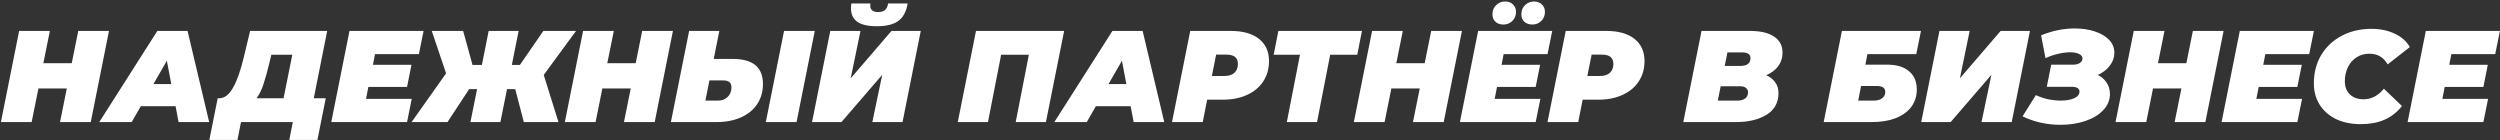 <?xml version="1.0" encoding="UTF-8"?> <svg xmlns="http://www.w3.org/2000/svg" width="1536" height="86" viewBox="0 0 1536 86" fill="none"><rect x="0" y="0" width="1536" height="86" fill="#333333" stroke="none"/><path d="M66.96 19L55.76 75H36.88L41.04 54.36H23.6L19.44 75H0.56L11.76 19H30.64L26.64 38.84H44.08L48.08 19H66.96ZM107.876 65.24H86.516L80.916 75H60.996L96.676 19H115.236L128.516 75H109.716L107.876 65.24ZM105.236 51.64L102.516 37.32L94.276 51.64H105.236ZM192.786 60.36H200.146L195.026 85.96H177.746L179.906 75H148.066L145.906 85.96H128.626L133.746 60.36H134.706C137.96 60.36 140.813 58.147 143.266 53.72C145.72 49.293 147.88 43.16 149.746 35.32L153.666 19H201.026L192.786 60.36ZM165.586 38.36C164.253 43.907 163 48.413 161.826 51.88C160.653 55.347 159.266 58.173 157.666 60.36H174.226L179.586 33.64H166.706L165.586 38.36ZM230.409 33.24L229.129 39.8H252.809L250.089 53.4H226.329L224.889 60.76H252.969L250.089 75H203.529L214.729 19H260.249L257.369 33.24H230.409ZM334.077 46.04L343.117 75H321.837L316.557 54.76H311.517L307.437 75H289.037L293.117 54.76H288.237L274.957 75H252.877L274.077 45.08L265.277 19H284.557L290.317 39.88H296.077L300.237 19H318.637L314.477 39.88H319.437L333.837 19H353.917L334.077 46.04ZM413.444 19L402.244 75H383.364L387.524 54.36H370.084L365.924 75H347.044L358.244 19H377.124L373.124 38.84H390.564L394.564 19H413.444ZM450.121 36.2C456.361 36.2 461.027 37.48 464.121 40.04C467.214 42.6 468.761 46.467 468.761 51.64C468.761 56.28 467.587 60.387 465.241 63.96C462.894 67.48 459.561 70.2 455.241 72.12C450.921 74.04 445.907 75 440.201 75H412.201L423.401 19H441.961L438.521 36.2H450.121ZM441.321 61.8C443.614 61.8 445.534 61.053 447.081 59.56C448.627 58.013 449.401 56.093 449.401 53.8C449.401 52.253 448.974 51.133 448.121 50.44C447.321 49.747 446.014 49.4 444.201 49.4H435.881L433.401 61.8H441.321ZM481.721 19H500.601L489.401 75H470.521L481.721 19ZM510.119 19H528.679L522.679 48.12L547.719 19H565.719L554.519 75H535.959L542.039 45.96L516.999 75H498.919L510.119 19ZM538.679 16.12C533.346 16.12 529.373 15.213 526.759 13.4C524.146 11.587 522.839 8.813 522.839 5.08C522.839 4.12 522.919 3.133 523.079 2.12H534.759C534.706 2.44 534.679 2.867 534.679 3.4C534.679 6.067 536.306 7.4 539.559 7.4C541.373 7.4 542.759 7 543.719 6.2C544.733 5.347 545.373 3.987 545.639 2.12H557.639C556.893 7.027 554.999 10.6 551.959 12.84C548.973 15.027 544.546 16.12 538.679 16.12ZM653.811 19L642.611 75H624.051L632.131 33.64H615.091L607.011 75H588.451L599.651 19H653.811ZM694.673 65.24H673.313L667.713 75H647.793L683.473 19H702.033L715.313 75H696.513L694.673 65.24ZM692.033 51.64L689.313 37.32L681.073 51.64H692.033ZM756.162 19C763.629 19 769.415 20.627 773.522 23.88C777.629 27.133 779.682 31.693 779.682 37.56C779.682 42.253 778.509 46.387 776.162 49.96C773.869 53.533 770.562 56.307 766.242 58.28C761.975 60.253 757.015 61.24 751.362 61.24H741.682L738.962 75H720.082L731.282 19H756.162ZM752.322 46.68C754.935 46.68 756.962 46.04 758.402 44.76C759.842 43.427 760.562 41.587 760.562 39.24C760.562 35.453 758.215 33.56 753.522 33.56H747.202L744.562 46.68H752.322ZM833.904 33.64H817.264L809.184 75H790.624L798.704 33.64H782.544L785.424 19H836.784L833.904 33.64ZM898.21 19L887.01 75H868.13L872.29 54.36H854.85L850.69 75H831.81L843.01 19H861.89L857.89 38.84H875.33L879.33 19H898.21ZM923.846 33.24L922.566 39.8H946.246L943.526 53.4H919.766L918.326 60.76H946.406L943.526 75H896.966L908.166 19H953.686L950.806 33.24H923.846ZM923.686 15.08C921.713 15.08 920.086 14.52 918.806 13.4C917.58 12.227 916.966 10.68 916.966 8.76C916.966 6.467 917.713 4.6 919.206 3.16C920.753 1.667 922.593 0.92 924.726 0.92C926.7 0.92 928.3 1.507 929.526 2.68C930.806 3.853 931.446 5.4 931.446 7.32C931.446 9.613 930.673 11.48 929.126 12.92C927.633 14.36 925.82 15.08 923.686 15.08ZM941.446 15.08C939.473 15.08 937.846 14.52 936.566 13.4C935.34 12.227 934.726 10.68 934.726 8.76C934.726 6.467 935.473 4.6 936.966 3.16C938.513 1.667 940.353 0.92 942.486 0.92C944.46 0.92 946.06 1.507 947.286 2.68C948.566 3.853 949.206 5.4 949.206 7.32C949.206 9.613 948.433 11.48 946.886 12.92C945.393 14.36 943.58 15.08 941.446 15.08ZM986.865 19C994.332 19 1000.12 20.627 1004.23 23.88C1008.33 27.133 1010.39 31.693 1010.39 37.56C1010.39 42.253 1009.21 46.387 1006.87 49.96C1004.57 53.533 1001.27 56.307 996.945 58.28C992.678 60.253 987.718 61.24 982.065 61.24H972.385L969.665 75H950.785L961.985 19H986.865ZM983.025 46.68C985.638 46.68 987.665 46.04 989.105 44.76C990.545 43.427 991.265 41.587 991.265 39.24C991.265 35.453 988.918 33.56 984.225 33.56H977.905L975.265 46.68H983.025ZM1085.18 46.2C1087.58 47.267 1089.42 48.733 1090.7 50.6C1092.04 52.413 1092.7 54.6 1092.7 57.16C1092.7 63.08 1090.25 67.533 1085.34 70.52C1080.49 73.507 1074.22 75 1066.54 75H1034.22L1045.42 19H1075.1C1081.66 19 1086.65 20.173 1090.06 22.52C1093.48 24.813 1095.18 28.093 1095.18 32.36C1095.18 35.507 1094.3 38.28 1092.54 40.68C1090.78 43.027 1088.33 44.867 1085.18 46.2ZM1061.34 32.2L1059.66 40.52H1069.26C1073.42 40.52 1075.5 38.893 1075.5 35.64C1075.5 34.52 1075.08 33.667 1074.22 33.08C1073.37 32.493 1072.14 32.2 1070.54 32.2H1061.34ZM1067.58 61.8C1069.5 61.8 1071.05 61.373 1072.22 60.52C1073.4 59.613 1073.98 58.333 1073.98 56.68C1073.98 55.507 1073.53 54.6 1072.62 53.96C1071.77 53.32 1070.68 53 1069.34 53H1057.18L1055.42 61.8H1067.58ZM1131.68 19H1180.24L1177.36 33.24H1147.36L1146.08 39.72H1159.44C1165.26 39.72 1169.74 41.053 1172.88 43.72C1176.08 46.387 1177.68 50.147 1177.68 55C1177.68 59.053 1176.56 62.6 1174.32 65.64C1172.08 68.627 1168.88 70.947 1164.72 72.6C1160.56 74.2 1155.66 75 1150 75H1120.48L1131.68 19ZM1151.36 61.8C1153.5 61.8 1155.18 61.32 1156.4 60.36C1157.68 59.4 1158.32 58.12 1158.32 56.52C1158.32 54.067 1156.59 52.84 1153.12 52.84H1143.44L1141.68 61.8H1151.36ZM1191.6 19H1210.16L1204.16 48.12L1229.2 19H1247.2L1236 75H1217.44L1223.52 45.96L1198.48 75H1180.4L1191.6 19ZM1288.91 46.04C1291.26 47.213 1293.07 48.813 1294.35 50.84C1295.68 52.867 1296.35 55.16 1296.35 57.72C1296.35 61.507 1294.96 64.84 1292.19 67.72C1289.47 70.6 1285.79 72.813 1281.15 74.36C1276.51 75.907 1271.44 76.68 1265.95 76.68C1257.58 76.68 1249.82 74.947 1242.67 71.48L1250.83 58.44C1253.23 59.56 1255.76 60.413 1258.43 61C1261.1 61.533 1263.68 61.8 1266.19 61.8C1269.5 61.8 1272.22 61.32 1274.35 60.36C1276.54 59.4 1277.63 58.04 1277.63 56.28C1277.63 54.307 1275.98 53.32 1272.67 53.32H1257.55L1260.27 39.72H1273.79C1275.5 39.72 1276.86 39.373 1277.87 38.68C1278.94 37.987 1279.47 37.08 1279.47 35.96C1279.47 34.733 1278.78 33.8 1277.39 33.16C1276 32.467 1274.16 32.12 1271.87 32.12C1269.63 32.12 1267.18 32.44 1264.51 33.08C1261.9 33.667 1259.31 34.547 1256.75 35.72L1254.03 21.72C1260.86 18.893 1267.76 17.48 1274.75 17.48C1279.28 17.48 1283.39 18.093 1287.07 19.32C1290.8 20.547 1293.74 22.28 1295.87 24.52C1298 26.76 1299.07 29.4 1299.07 32.44C1299.07 35.267 1298.14 37.907 1296.27 40.36C1294.4 42.813 1291.95 44.707 1288.91 46.04ZM1366.18 19L1354.98 75H1336.1L1340.26 54.36H1322.82L1318.66 75H1299.78L1310.98 19H1329.86L1325.86 38.84H1343.3L1347.3 19H1366.18ZM1391.82 33.24L1390.54 39.8H1414.22L1411.5 53.4H1387.74L1386.3 60.76H1414.38L1411.5 75H1364.94L1376.13 19H1421.66L1418.78 33.24H1391.82ZM1450.35 76.28C1444.65 76.28 1439.61 75.24 1435.23 73.16C1430.91 71.027 1427.55 68.067 1425.15 64.28C1422.81 60.493 1421.63 56.147 1421.63 51.24C1421.63 44.733 1423.13 38.947 1426.11 33.88C1429.15 28.813 1433.34 24.867 1438.67 22.04C1444.06 19.16 1450.17 17.72 1456.99 17.72C1462.38 17.72 1467.15 18.707 1471.31 20.68C1475.47 22.6 1478.57 25.347 1480.59 28.92L1466.99 39.56C1464.49 35.187 1460.75 33 1455.79 33C1452.86 33 1450.25 33.72 1447.95 35.16C1445.66 36.6 1443.87 38.627 1442.59 41.24C1441.31 43.8 1440.67 46.733 1440.67 50.04C1440.67 53.347 1441.71 56.013 1443.79 58.04C1445.93 60.013 1448.73 61 1452.19 61C1456.94 61 1461.1 58.84 1464.67 54.52L1475.79 65.16C1472.54 69.16 1468.83 72.013 1464.67 73.72C1460.57 75.427 1455.79 76.28 1450.35 76.28ZM1506.11 33.24L1504.83 39.8H1528.51L1525.79 53.4H1502.03L1500.59 60.76H1528.67L1525.79 75H1479.23L1490.43 19H1535.95L1533.07 33.24H1506.11Z" fill="white"></path></svg> 